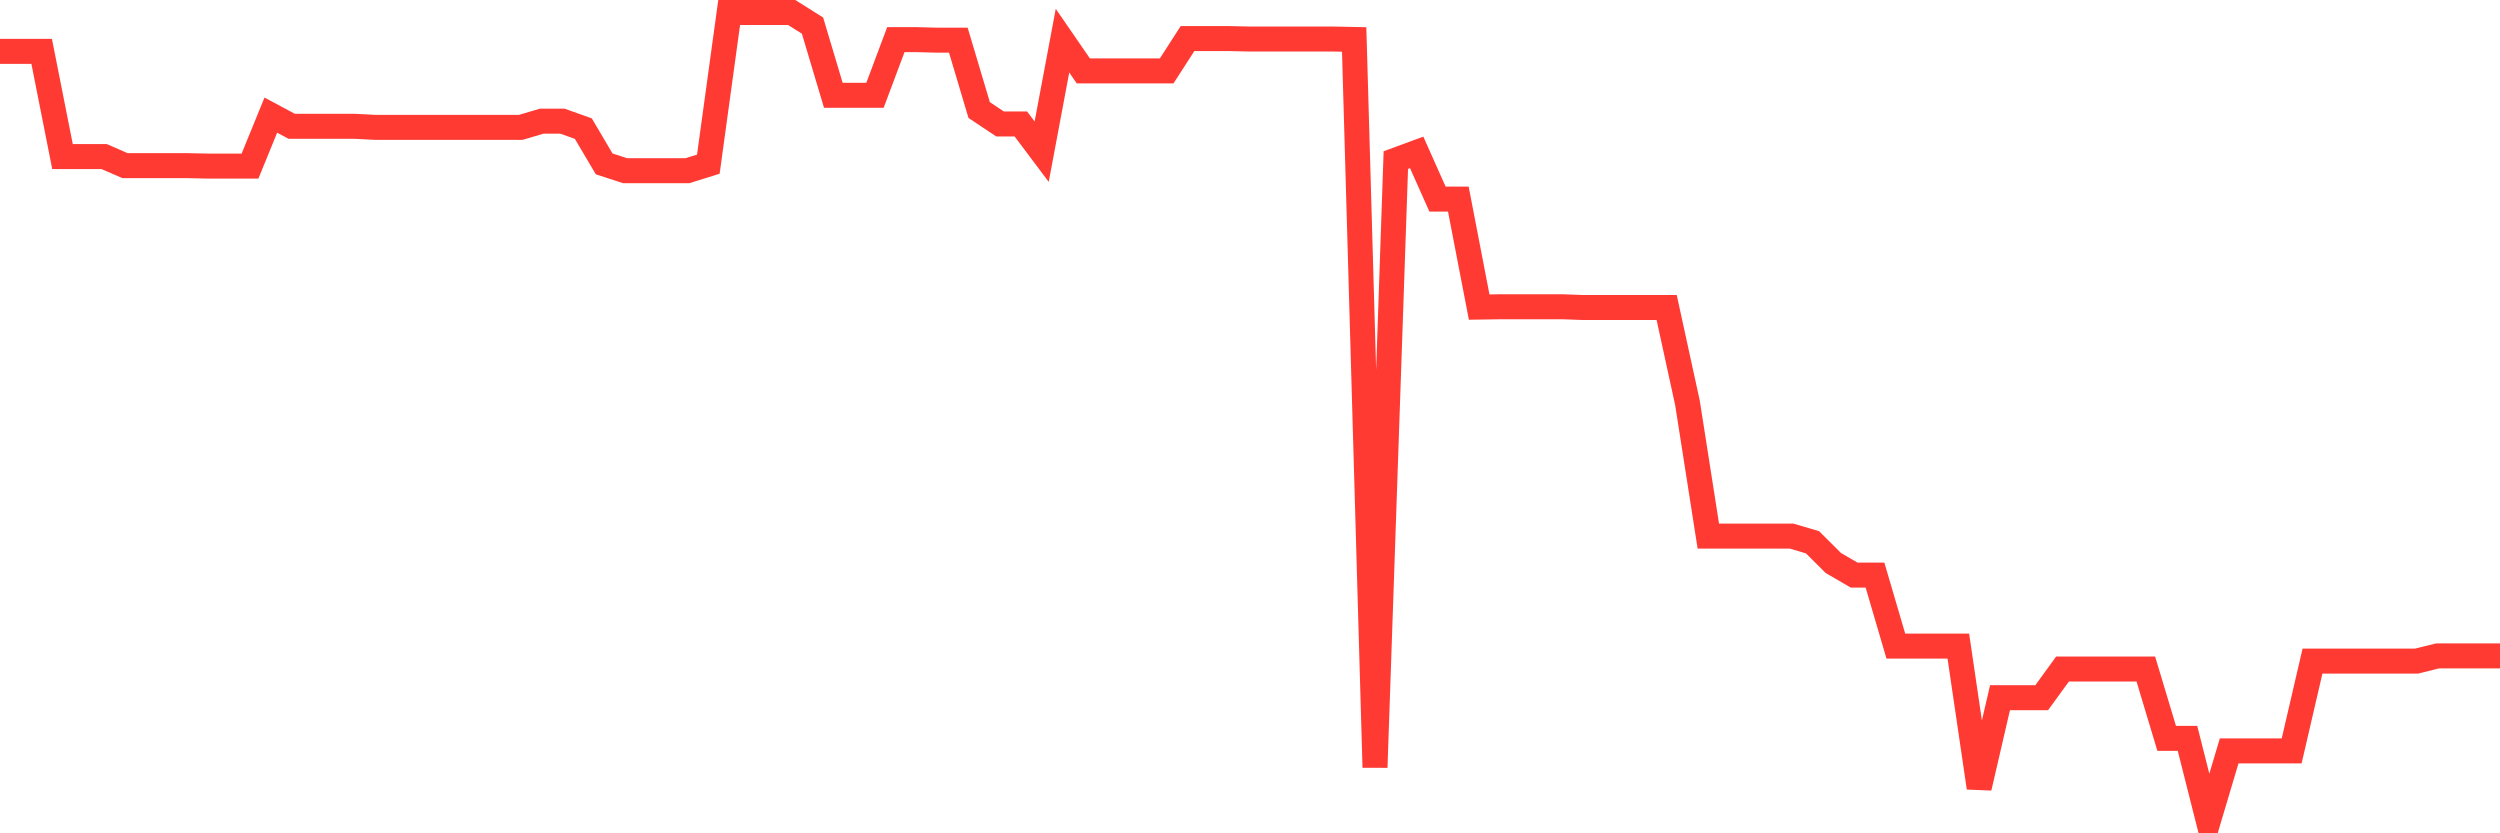 <svg
  xmlns="http://www.w3.org/2000/svg"
  xmlns:xlink="http://www.w3.org/1999/xlink"
  width="120"
  height="40"
  viewBox="0 0 120 40"
  preserveAspectRatio="none"
>
  <polyline
    points="0,2.465 1,2.465 2,2.465 3,7.516 4,7.516 5,7.516 6,7.951 7,7.951 8,7.951 9,7.951 10,7.973 11,7.973 12,7.973 13,5.526 14,6.061 15,6.061 16,6.061 17,6.061 18,6.113 19,6.113 20,6.113 21,6.113 22,6.113 23,6.113 24,6.113 25,6.113 26,5.817 27,5.817 28,6.174 29,7.867 30,8.192 31,8.192 32,8.192 33,8.192 34,7.88 35,0.6 36,0.6 37,0.6 38,0.6 39,1.228 40,4.574 41,4.573 42,4.573 43,1.903 44,1.903 45,1.929 46,1.929 47,5.282 48,5.949 49,5.949 50,7.281 51,1.952 52,3.404 53,3.404 54,3.404 55,3.404 56,3.404 57,1.852 58,1.852 59,1.852 60,1.874 61,1.874 62,1.874 63,1.874 64,1.874 65,1.894 66,36.836 67,7.684 68,7.315 69,9.556 70,9.556 71,14.74 72,14.725 73,14.725 74,14.725 75,14.725 76,14.761 77,14.761 78,14.761 79,14.761 80,14.761 81,19.346 82,25.734 83,25.734 84,25.734 85,25.734 86,25.734 87,26.029 88,27.024 89,27.605 90,27.606 91,31.012 92,31.013 93,31.013 94,31.013 95,37.812 96,33.491 97,33.491 98,33.491 99,32.115 100,32.115 101,32.115 102,32.115 103,32.115 104,35.441 105,35.441 106,39.4 107,36.042 108,36.042 109,36.042 110,36.042 111,31.732 112,31.732 113,31.732 114,31.732 115,31.732 116,31.732 117,31.484 118,31.484 119,31.484 120,31.484"
    fill="none"
    stroke="#ff3a33"
    stroke-width="1.2"
  >
  </polyline>
</svg>